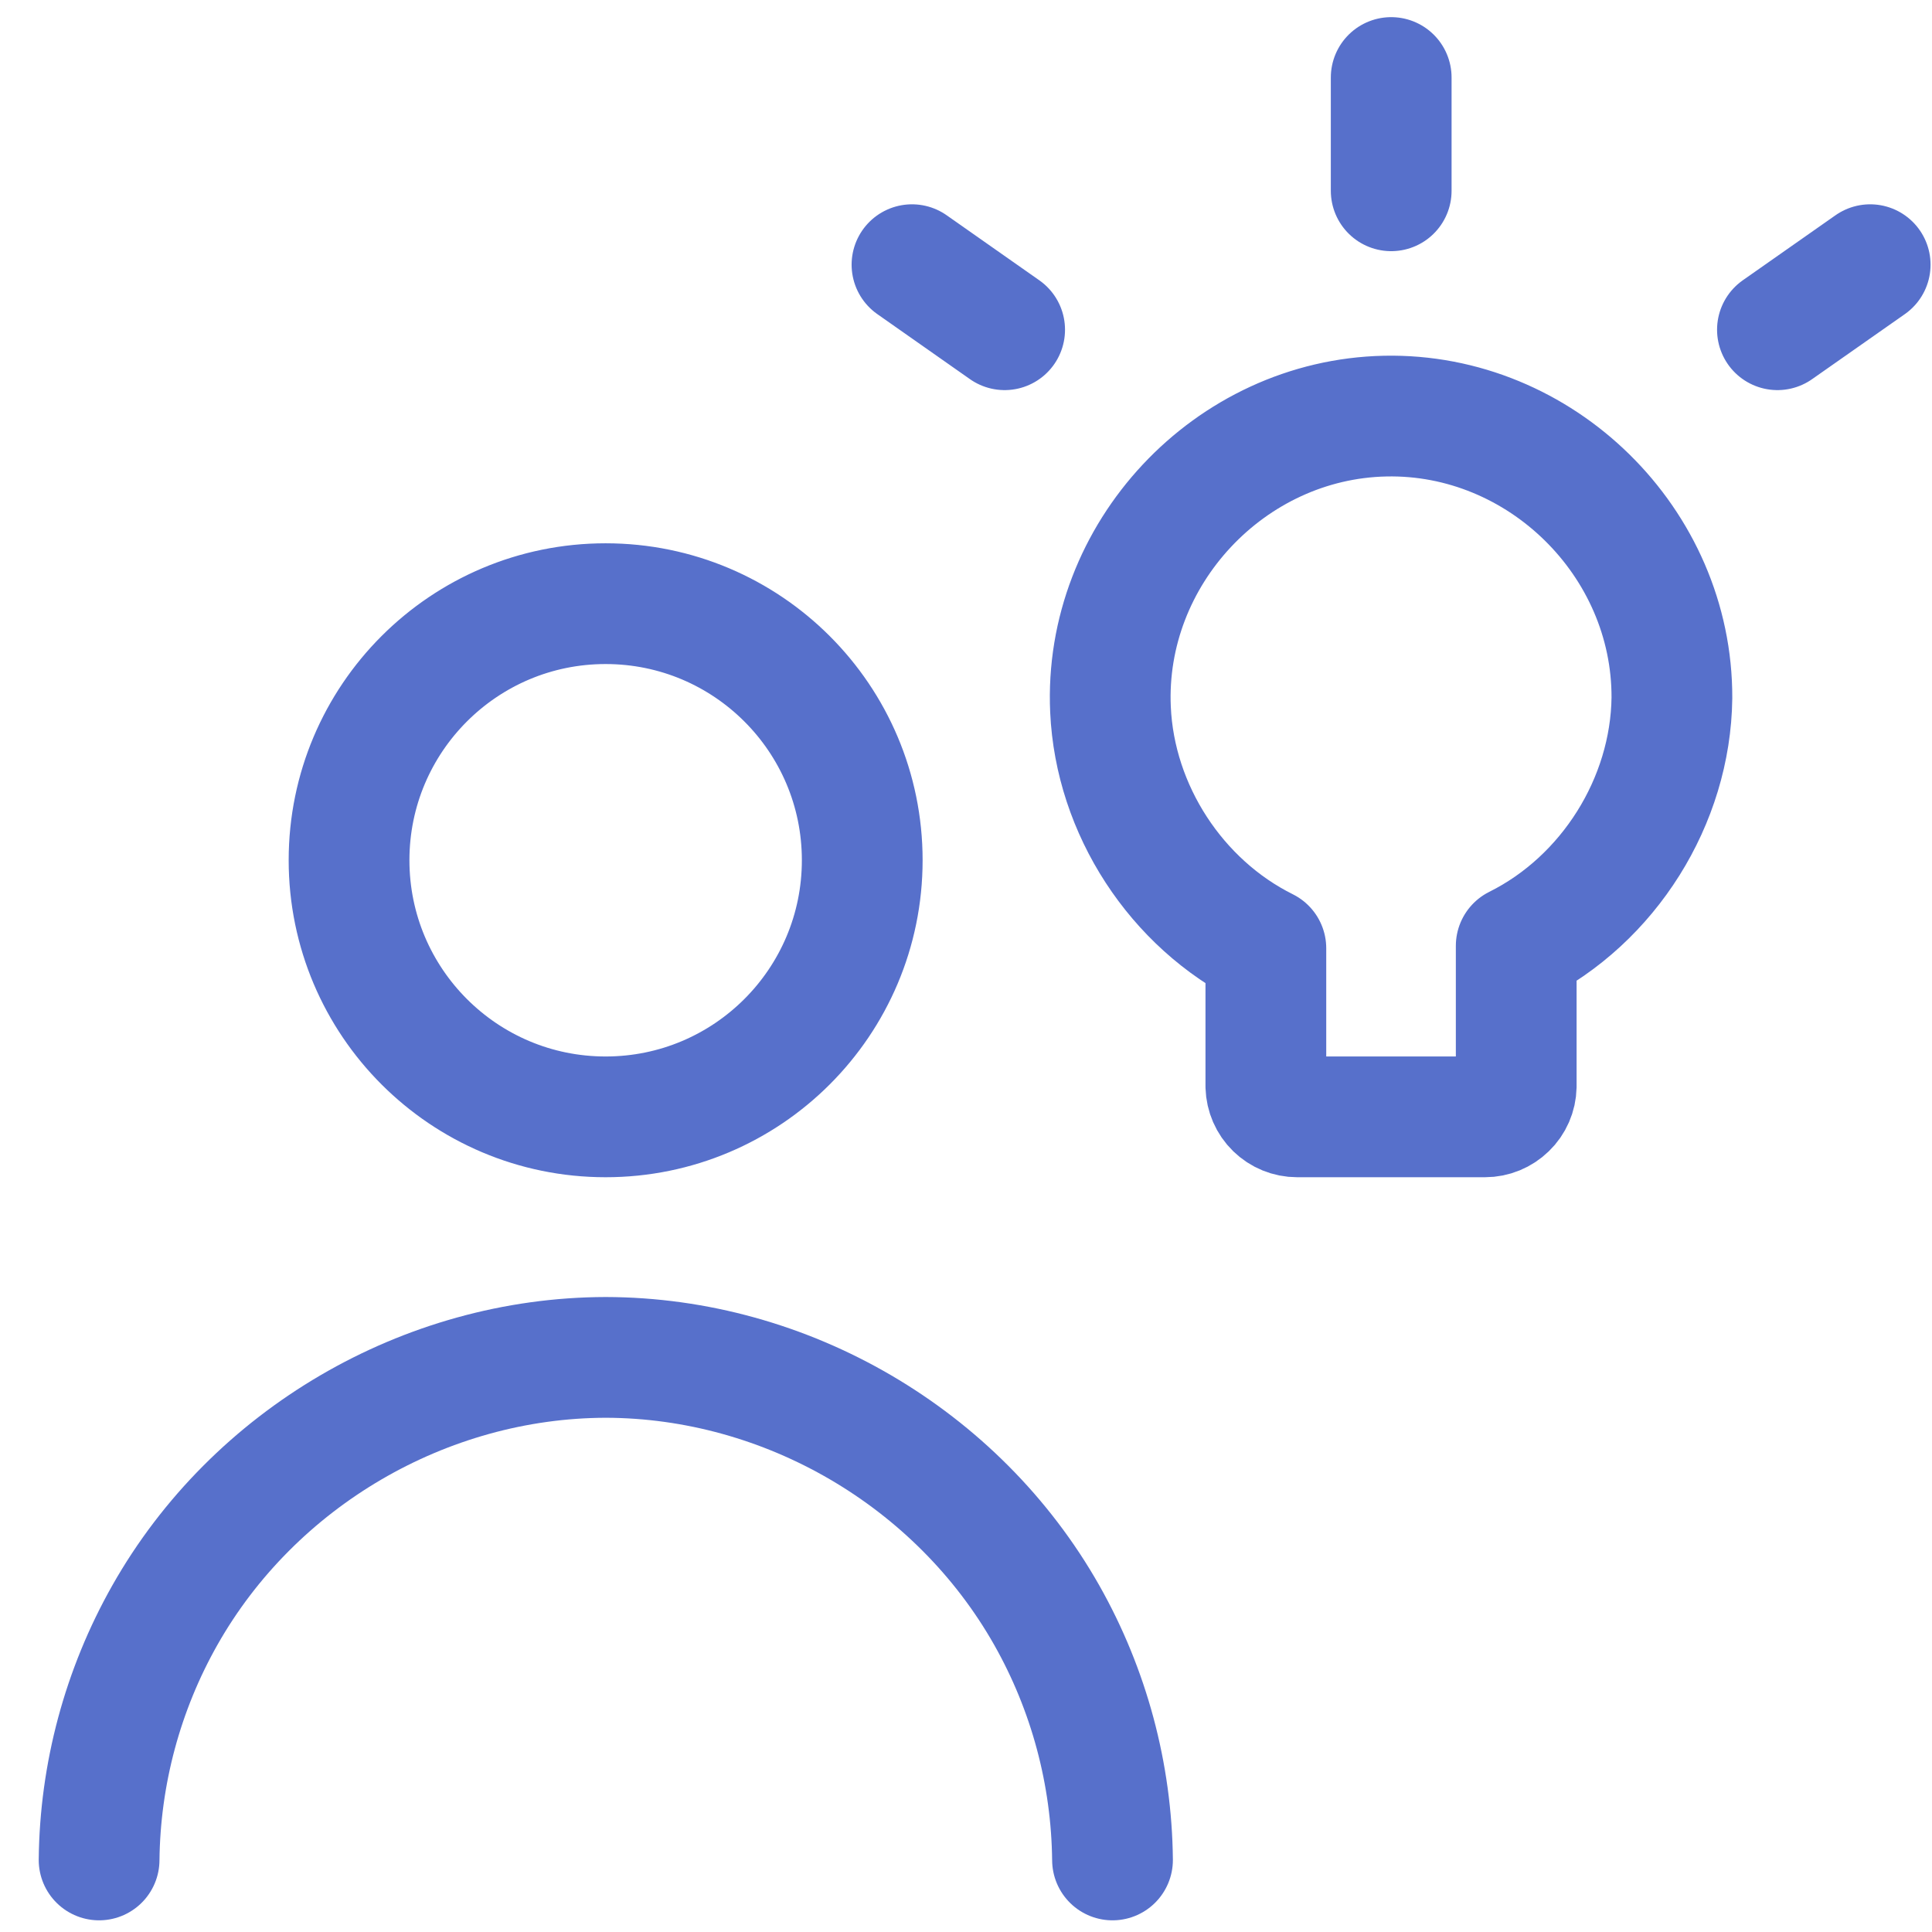 <svg xmlns="http://www.w3.org/2000/svg" width="24" height="24" viewBox="0 0 24 24" fill="none">
  <path d="M1.231 23.105C1.242 22.038 1.523 20.992 2.048 20.064C3.154 18.109 5.279 16.867 7.525 16.862C9.772 16.867 11.896 18.109 13.003 20.064C13.528 20.992 13.809 22.038 13.82 23.105M17.282 2.37V0.963M22.08 4.096L23.232 3.288M12.48 4.096L11.329 3.288M7.523 13.874C9.284 13.874 10.711 12.447 10.711 10.686C10.711 8.926 9.284 7.499 7.523 7.499C5.763 7.499 4.336 8.926 4.336 10.686C4.336 12.447 5.763 13.874 7.523 13.874ZM20.769 8.67C20.776 6.737 19.14 5.129 17.208 5.169C15.275 5.209 13.707 6.884 13.795 8.815C13.851 10.058 14.611 11.226 15.725 11.78V13.495C15.728 13.596 15.77 13.693 15.842 13.763C15.915 13.834 16.012 13.874 16.114 13.874H18.447C18.548 13.874 18.645 13.834 18.718 13.763C18.791 13.693 18.833 13.596 18.835 13.495V11.75C19.984 11.178 20.753 9.953 20.769 8.67Z" stroke="#5770CB" stroke-width="1.5" stroke-linecap="round" stroke-linejoin="round"/>
</svg>